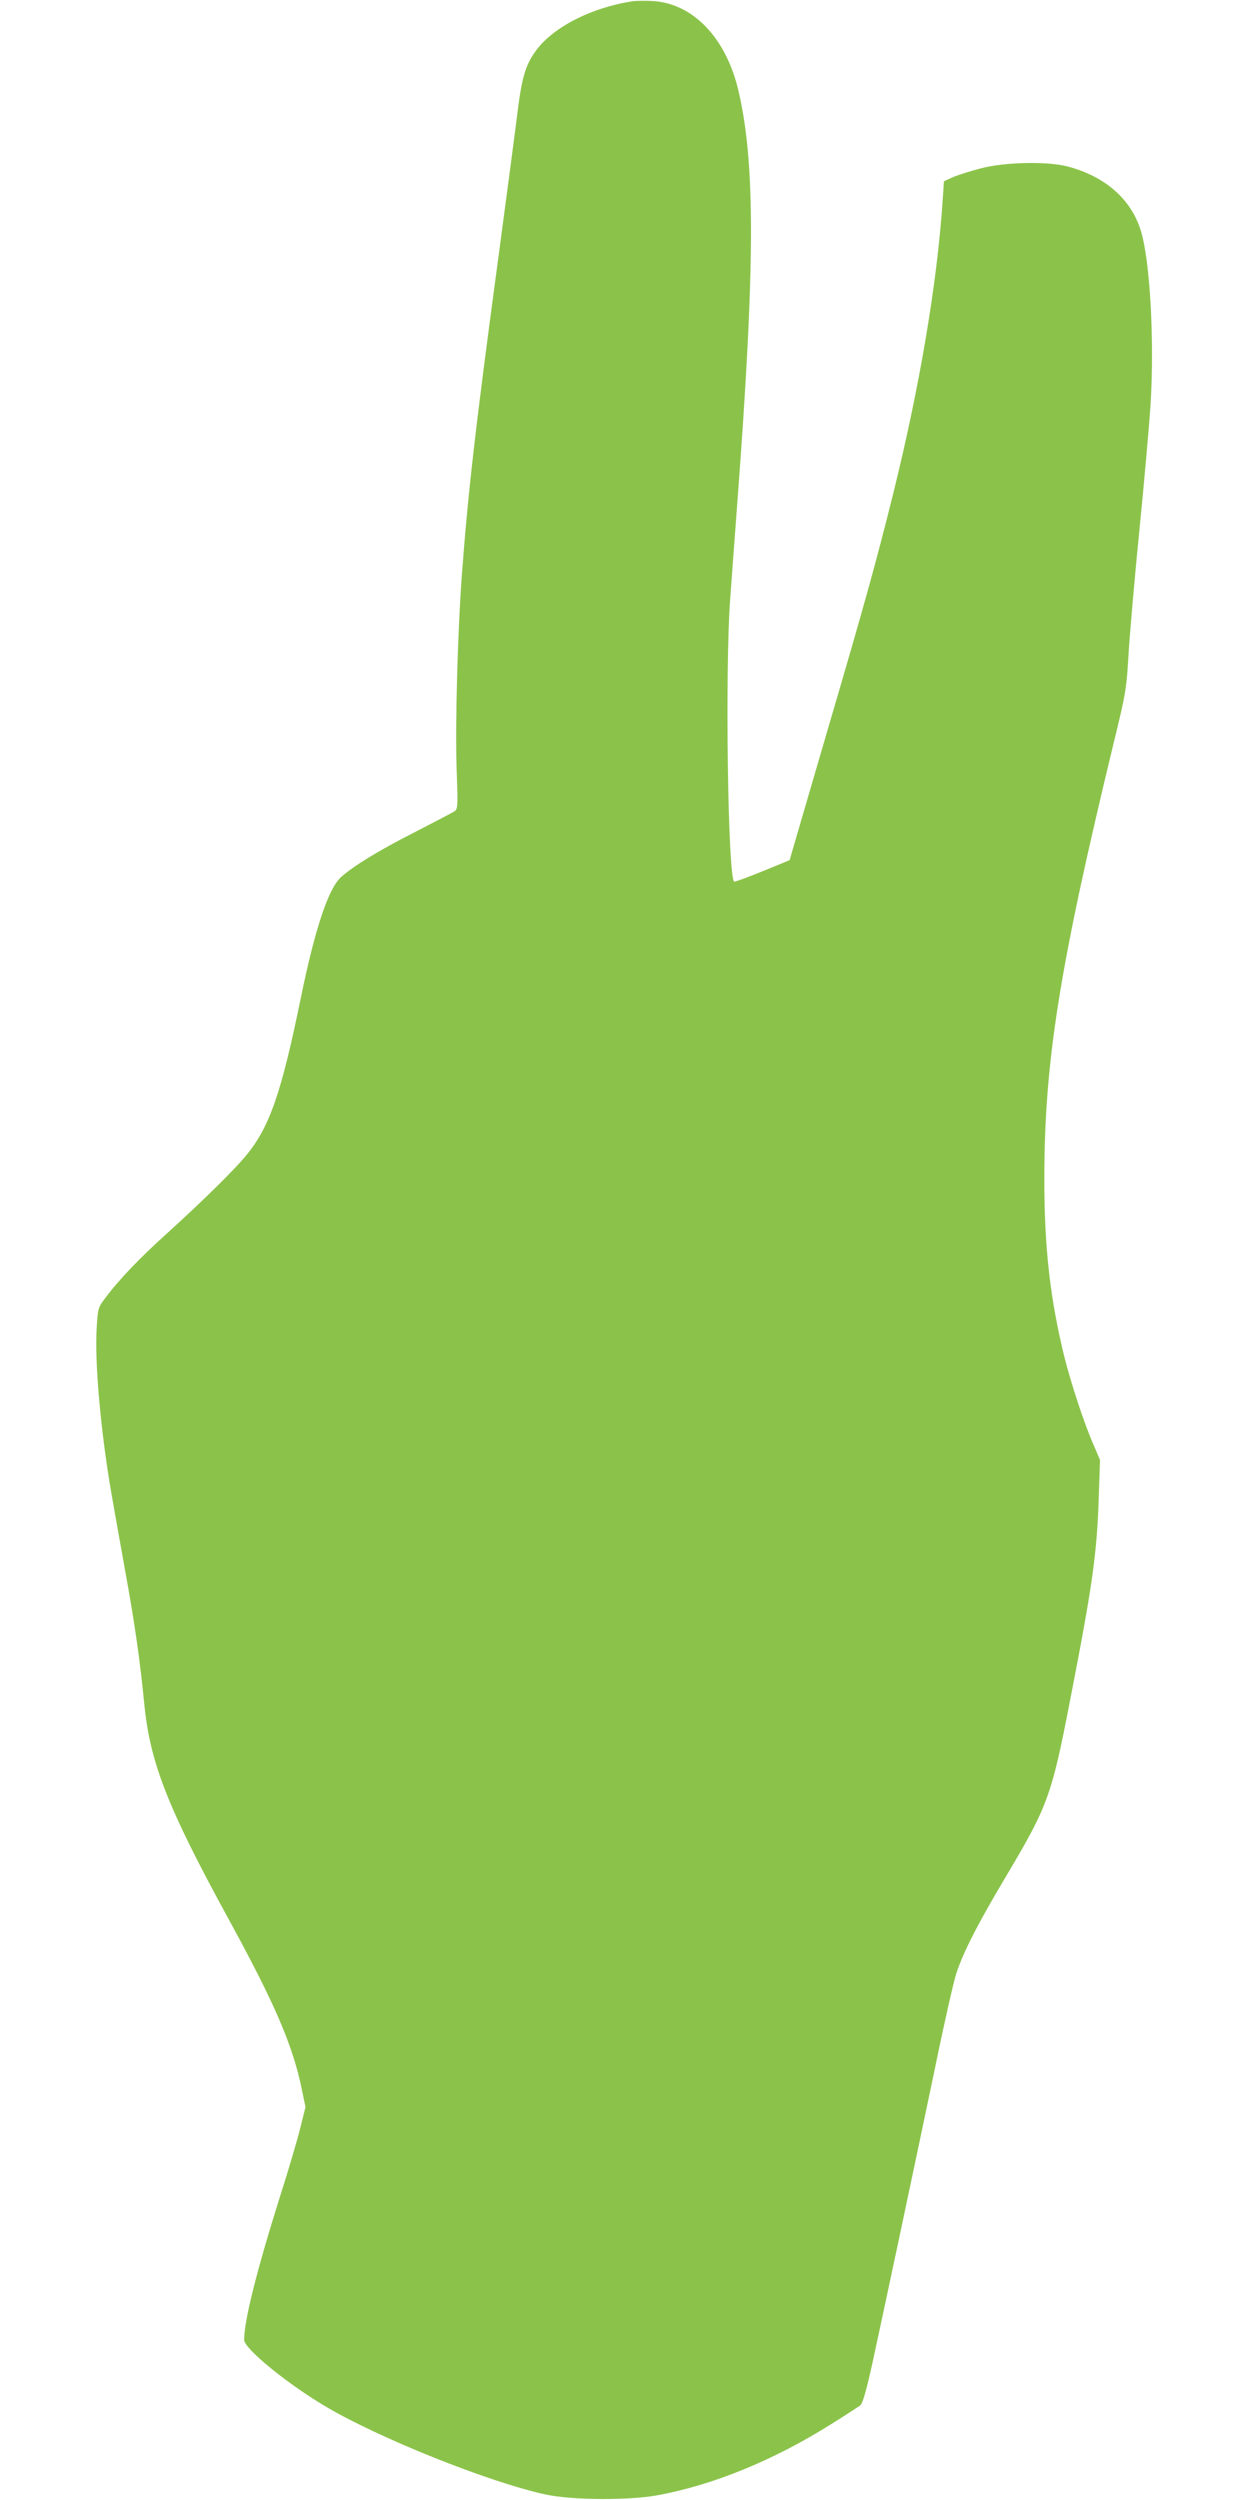 <?xml version="1.0" standalone="no"?>
<!DOCTYPE svg PUBLIC "-//W3C//DTD SVG 20010904//EN"
 "http://www.w3.org/TR/2001/REC-SVG-20010904/DTD/svg10.dtd">
<svg version="1.0" xmlns="http://www.w3.org/2000/svg"
 width="640pt" height="1280pt" viewBox="0 0 640 1280"
 preserveAspectRatio="xMidYMid meet">
<g transform="translate(0,1280) scale(0.1,-0.1)"
fill="#8bc34a" stroke="none">
<path d="M3235 12793 c-210 -33 -402 -132 -490 -251 -53 -72 -73 -136 -95
-314 -11 -90 -54 -414 -95 -721 -121 -897 -158 -1221 -190 -1647 -22 -299 -35
-772 -27 -999 7 -197 6 -204 -13 -216 -11 -7 -101 -54 -200 -105 -185 -94
-312 -172 -377 -229 -66 -58 -134 -261 -208 -621 -98 -479 -158 -656 -275
-800 -60 -75 -225 -237 -410 -405 -136 -122 -246 -237 -313 -327 -40 -52 -41
-55 -47 -158 -11 -176 21 -533 76 -850 11 -63 42 -238 69 -388 49 -267 77
-463 99 -690 30 -299 120 -528 431 -1097 238 -435 330 -649 376 -876 l18 -87
-27 -109 c-15 -60 -61 -217 -103 -348 -119 -378 -184 -636 -184 -735 0 -44
210 -217 410 -337 274 -164 843 -392 1134 -455 136 -29 421 -31 571 -4 285 52
596 179 890 364 72 45 138 88 149 96 13 11 30 69 63 218 61 280 225 1054 323
1523 44 215 92 426 106 470 36 110 109 253 253 495 216 363 235 414 330 905
115 590 138 752 147 1050 l6 180 -32 75 c-49 111 -117 319 -151 455 -72 295
-102 555 -102 905 0 605 76 1083 356 2240 62 254 65 273 76 464 7 109 32 395
56 635 24 240 49 524 56 631 20 333 -3 737 -50 889 -50 161 -180 276 -372 328
-104 28 -326 24 -451 -10 -53 -14 -117 -34 -141 -45 l-44 -20 -7 -103 c-28
-420 -118 -952 -252 -1493 -87 -350 -146 -564 -339 -1221 -90 -308 -170 -582
-178 -610 l-14 -49 -139 -57 c-76 -31 -142 -55 -145 -53 -32 19 -47 1068 -21
1439 7 99 24 324 37 500 92 1218 93 1742 5 2114 -64 270 -235 446 -442 456
-40 2 -86 1 -103 -2z"/>
</g>
</svg>
